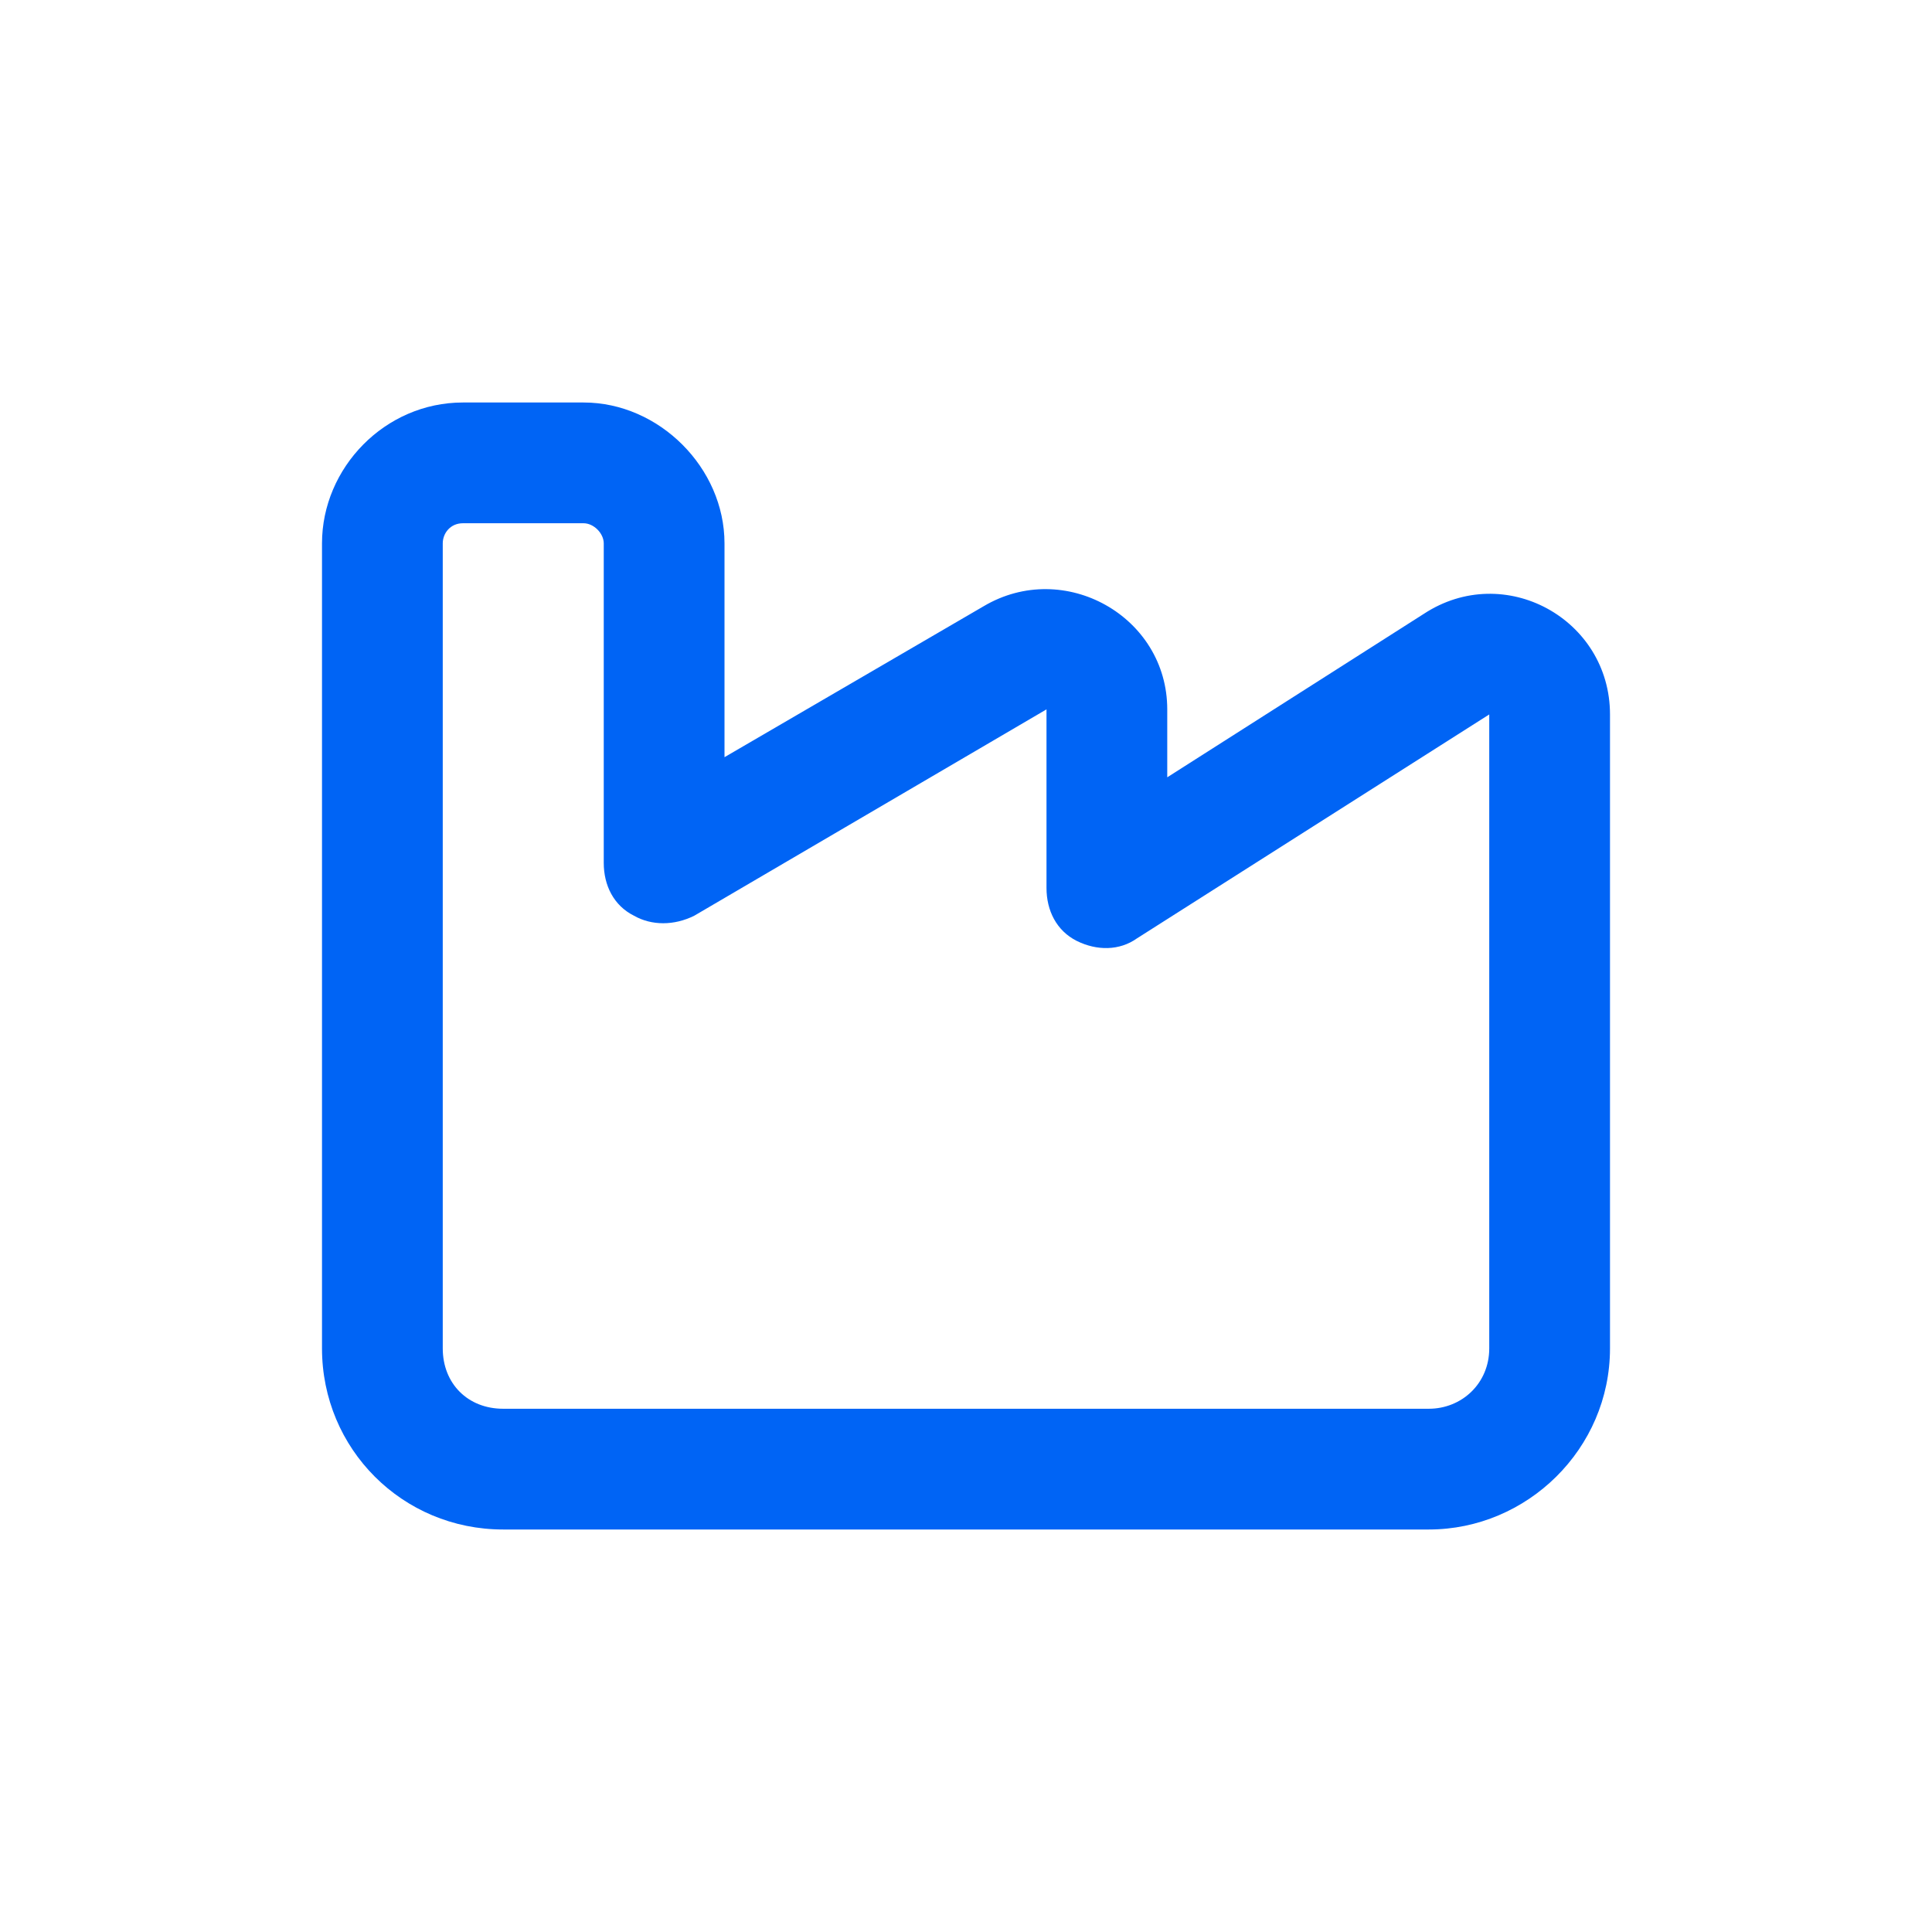 <svg width="24" height="24" viewBox="0 0 24 24" fill="none" xmlns="http://www.w3.org/2000/svg">
<path d="M4 6.75C4 5.812 4.781 5 5.75 5H7.25C8.188 5 9 5.812 9 6.75V9.406L12.219 7.531C13.219 6.938 14.5 7.656 14.5 8.812V9.656L17.688 7.625C18.688 6.969 20 7.688 20 8.875V16.75C20 18 18.969 19 17.75 19H6.25C5 19 4 18 4 16.75V6.75ZM5.75 6.5C5.594 6.5 5.5 6.625 5.5 6.75V16.75C5.5 17.188 5.812 17.5 6.25 17.5H17.75C18.156 17.5 18.5 17.188 18.5 16.75V8.875L14.125 11.656C13.906 11.812 13.625 11.812 13.375 11.688C13.125 11.562 13 11.312 13 11.031V8.812L8.625 11.375C8.375 11.5 8.094 11.5 7.875 11.375C7.625 11.25 7.5 11 7.5 10.719V6.75C7.5 6.625 7.375 6.5 7.25 6.5H5.75Z" fill="#0064F5"/>
</svg>
